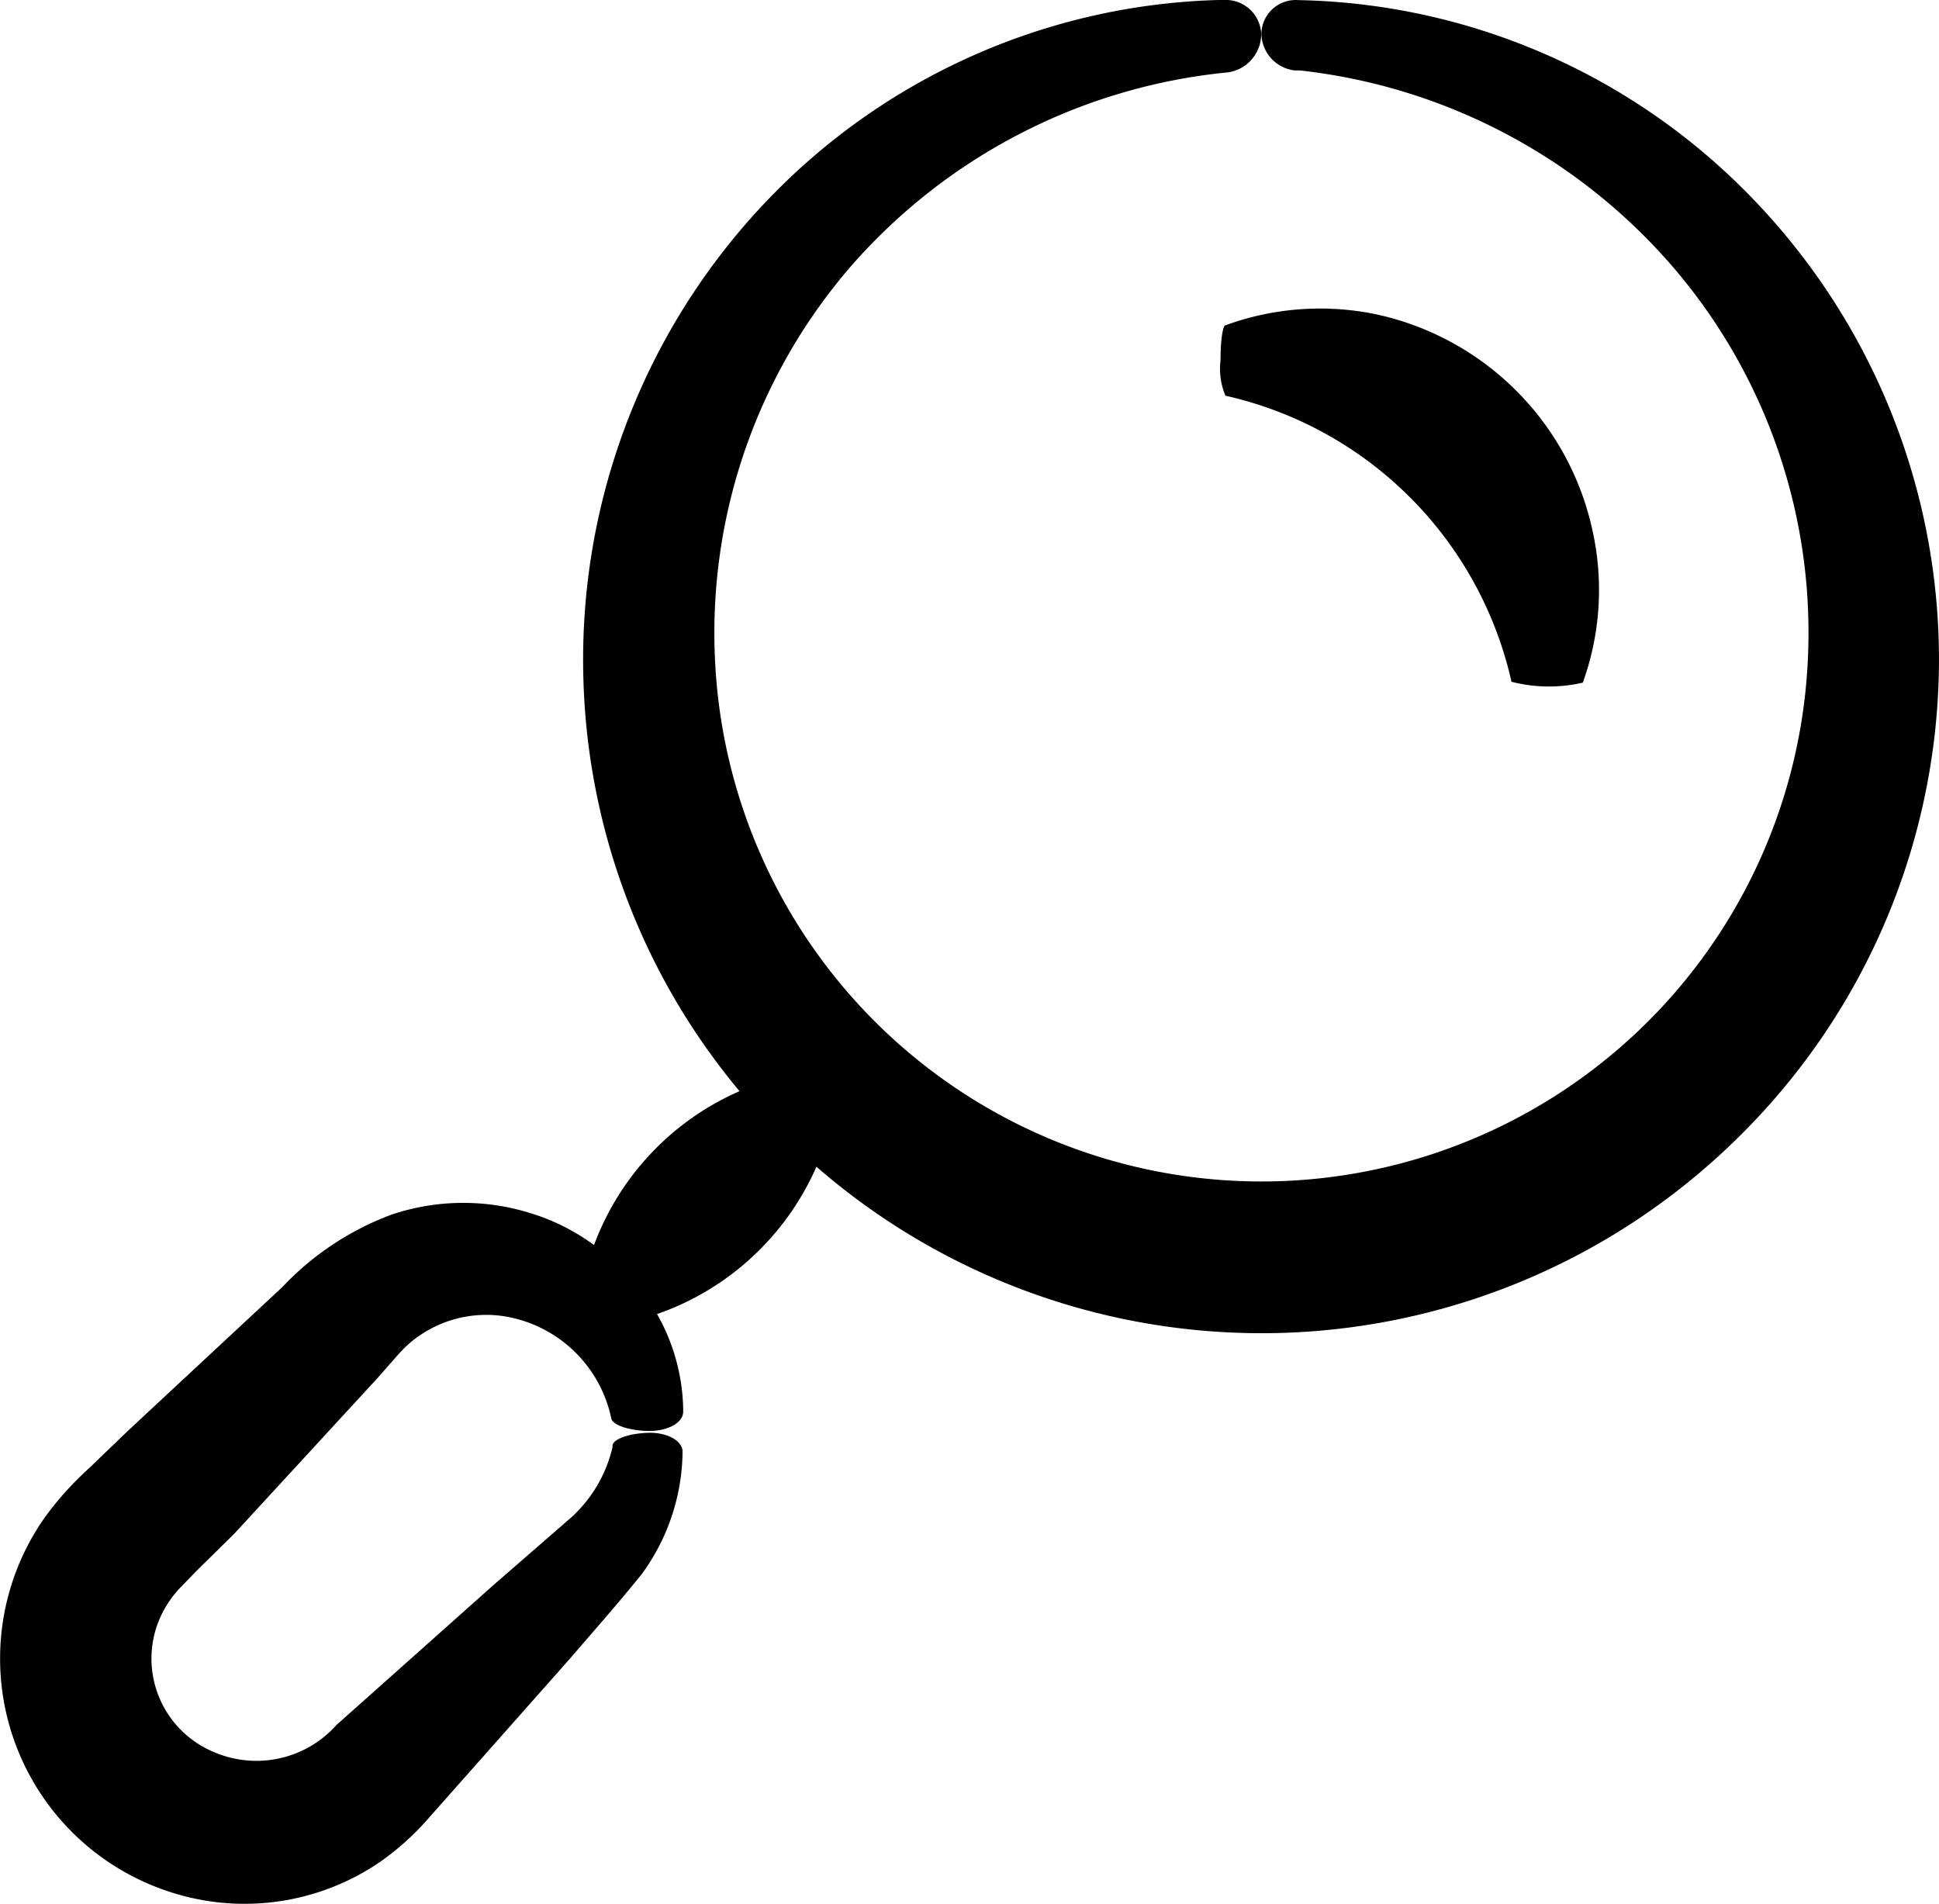 <?xml version="1.0" encoding="UTF-8"?>
<svg xmlns="http://www.w3.org/2000/svg" width="50" height="49.095" viewBox="0 0 50 49.095">
  <g id="noun-magnifying-glass-1686354" transform="translate(-2.537 -3.455)">
    <path id="Path_42453" data-name="Path 42453" d="M52.536,20.6A17.119,17.119,0,0,0,47.689,8.532,16.7,16.7,0,0,0,36.018,3.458a.885.885,0,0,0-.954.859.97.97,0,0,0,.854.954h.132a14.853,14.853,0,0,1,9.716,5.174A14.463,14.463,0,0,1,49.148,20.6a14.105,14.105,0,0,1-28.173-.126,14.448,14.448,0,0,1,3.478-10.122,14.811,14.811,0,0,1,9.758-5.032h0a1,1,0,0,0,.848-.98.912.912,0,0,0-.954-.885h-.153A16.719,16.719,0,0,0,22.318,8.626a17.13,17.13,0,0,0-4.742,12.119,17.319,17.319,0,0,0,4.031,10.849,6.981,6.981,0,0,0-3.752,3.968,5.48,5.48,0,0,0-1.654-.827,5.8,5.8,0,0,0-3.567.042,7.446,7.446,0,0,0-2.819,1.871L5.826,40.362l-.98.943A8.3,8.3,0,0,0,3.7,42.575a6.323,6.323,0,0,0,3.14,9.642,6.191,6.191,0,0,0,5.506-.753,6.982,6.982,0,0,0,1.28-1.164L17.25,46.21c.622-.727,1.138-1.3,1.834-2.16a5.427,5.427,0,0,0,1.054-3.161c0-.279-.4-.5-.885-.485s-.89.153-.922.321v.053a3.53,3.53,0,0,1-1.054,1.8l-2,1.739-4.062,3.62a2.766,2.766,0,0,1-3.161.7,2.608,2.608,0,0,1-1.159-3.878,3.378,3.378,0,0,1,.237-.306l.453-.469,1-.985L12.265,39l.464-.527a4.152,4.152,0,0,1,.321-.337,3.04,3.04,0,0,1,2.524-.732A3.367,3.367,0,0,1,18.3,40.035h0c.037.169.453.311.948.321s.9-.205.906-.49v-.074a5.143,5.143,0,0,0-.674-2.45,6.992,6.992,0,0,0,4.11-3.8,17.488,17.488,0,0,0,23.837-.822A17.3,17.3,0,0,0,52.536,20.6Z" transform="translate(0 0)"></path>
    <path id="Path_42454" data-name="Path 42454" d="M62.258,19.888a1.807,1.807,0,0,0,.126.912h0a9.753,9.753,0,0,1,7.377,7.377h0A3.88,3.88,0,0,0,71.6,28.2h0a7.05,7.05,0,0,0,.263-3.862,7.282,7.282,0,0,0-5.622-5.643,7.113,7.113,0,0,0-3.857.29C62.311,19,62.258,19.4,62.258,19.888Z" transform="translate(-28.248 -7.141)"></path>
  </g>
</svg>
